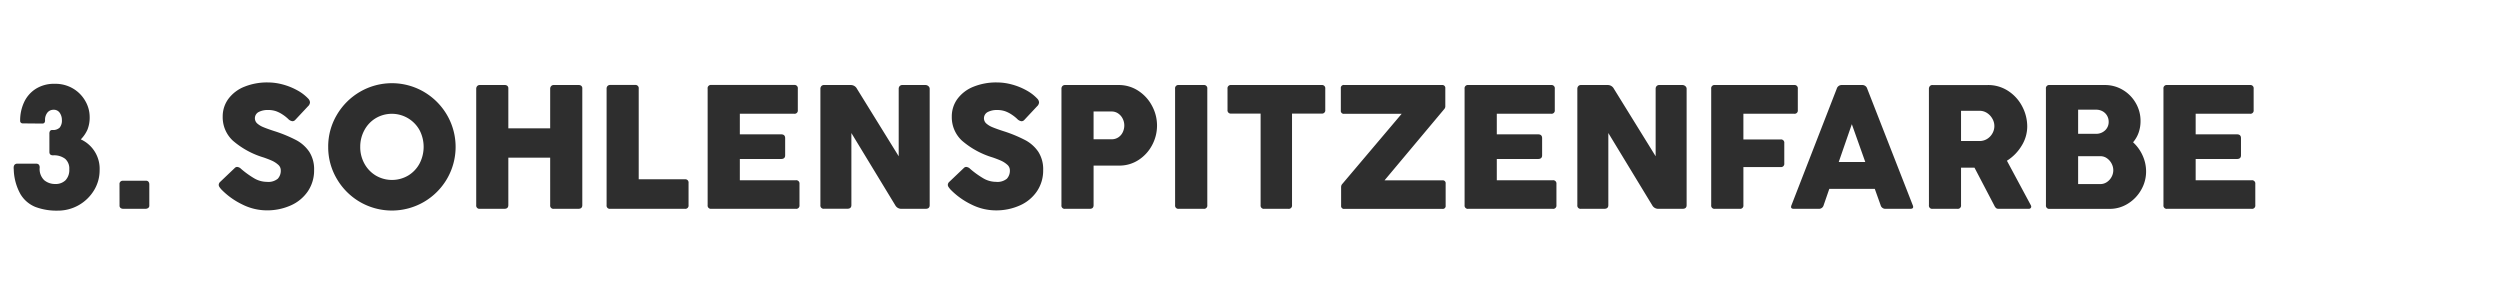 <?xml version="1.0" encoding="UTF-8"?><svg xmlns="http://www.w3.org/2000/svg" xmlns:xlink="http://www.w3.org/1999/xlink" width="300" height="36" viewBox="0 0 300 36">
  <defs>
    <style>
      .cls-1 {
        clip-path: url(#clip-Farben_Headlines);
      }

      .cls-2 {
        fill: #2e2e2e;
      }
    </style>
    <clipPath id="clip-Farben_Headlines">
      <rect width="300" height="36"/>
    </clipPath>
  </defs>
  <g id="Farben_Headlines" data-name="Farben Headlines" class="cls-1">
    <g id="Sohlenspitze" transform="translate(-73 7.057)">
      <g id="DE">
        <path id="Pfad_782" data-name="Pfad 782" class="cls-2" d="M1.74,10.75a.328.328,0,0,1-.234-.083.3.3,0,0,1-.089-.229,5.184,5.184,0,0,1,.474-2.229A3.785,3.785,0,0,1,3.3,6.6,4.1,4.1,0,0,1,5.563,6a4.15,4.15,0,0,1,2.255.6A4.055,4.055,0,0,1,9.266,8.115,3.83,3.83,0,0,1,9.76,9.948,3.93,3.93,0,0,1,9.495,11.5a3.947,3.947,0,0,1-.8,1.167,3.874,3.874,0,0,1,2.26,3.7A4.6,4.6,0,0,1,10.3,18.75a5.061,5.061,0,0,1-4.391,2.469,7.231,7.231,0,0,1-2.646-.437,3.7,3.7,0,0,1-1.8-1.531,6.4,6.4,0,0,1-.813-2.99,1.146,1.146,0,0,1-.01-.177.583.583,0,0,1,.1-.365.462.462,0,0,1,.385-.135h2.2a.437.437,0,0,1,.349.13.561.561,0,0,1,.089.339,1.855,1.855,0,0,0,.552,1.521,2.018,2.018,0,0,0,1.312.448,1.679,1.679,0,0,0,1.234-.448,1.782,1.782,0,0,0,.453-1.323A1.542,1.542,0,0,0,6.818,15a2.2,2.2,0,0,0-1.453-.417q-.438,0-.438-.406V11.99a.558.558,0,0,1,.083-.339.345.345,0,0,1,.292-.109,1.125,1.125,0,0,0,.859-.286,1.347,1.347,0,0,0,.266-.932A1.508,1.508,0,0,0,6.182,9.5a.852.852,0,0,0-.776-.385.913.913,0,0,0-.708.328,1.391,1.391,0,0,0-.292.953q0,.375-.333.375Zm11.6,7.3a.378.378,0,0,1,.4-.417H16.51a.351.351,0,0,1,.318.135.492.492,0,0,1,.089.271V20.6a.33.33,0,0,1-.146.307.517.517,0,0,1-.26.089H13.74a.478.478,0,0,1-.26-.089.339.339,0,0,1-.135-.307Zm12.2.6a2.177,2.177,0,0,1-.219-.286.466.466,0,0,1-.073-.245.51.51,0,0,1,.177-.354l1.729-1.646a.429.429,0,0,1,.3-.146.753.753,0,0,1,.469.229,10.823,10.823,0,0,0,1.547,1.12,3.041,3.041,0,0,0,1.557.443,1.787,1.787,0,0,0,1.307-.375,1.414,1.414,0,0,0,.359-1.021.878.878,0,0,0-.333-.677,2.92,2.92,0,0,0-.745-.474q-.411-.182-.984-.38a10.031,10.031,0,0,1-3.693-2.021,3.831,3.831,0,0,1-1.214-2.875A3.546,3.546,0,0,1,26.411,7.8a4.417,4.417,0,0,1,1.911-1.448,7.245,7.245,0,0,1,2.823-.516,6.887,6.887,0,0,1,1.807.25,7.642,7.642,0,0,1,1.719.693A5.251,5.251,0,0,1,35.99,7.781a.707.707,0,0,1,.208.448.683.683,0,0,1-.24.469l-1.531,1.635a.459.459,0,0,1-.323.156.856.856,0,0,1-.521-.271,4.624,4.624,0,0,0-.672-.531,3.713,3.713,0,0,0-.786-.4,2.966,2.966,0,0,0-.979-.146,2.357,2.357,0,0,0-1.1.24.843.843,0,0,0-.193,1.365,2.527,2.527,0,0,0,.74.453q.474.2,1.318.474a16.434,16.434,0,0,1,2.63,1.083,4.356,4.356,0,0,1,1.573,1.406,3.855,3.855,0,0,1,.578,2.187,4.436,4.436,0,0,1-.74,2.536,4.829,4.829,0,0,1-2.042,1.7,6.925,6.925,0,0,1-2.927.6,6.574,6.574,0,0,1-2.922-.714A8.9,8.9,0,0,1,25.542,18.656Zm12.844-5.083a7.422,7.422,0,0,1,1.031-3.828A7.712,7.712,0,0,1,42.2,6.958a7.621,7.621,0,0,1,7.656,0,7.712,7.712,0,0,1,2.786,2.786,7.621,7.621,0,0,1,0,7.656,7.671,7.671,0,0,1-2.786,2.781,7.654,7.654,0,0,1-7.656,0A7.671,7.671,0,0,1,39.417,17.4,7.422,7.422,0,0,1,38.385,13.573Zm3.844,0a4.1,4.1,0,0,0,.495,2,3.771,3.771,0,0,0,1.365,1.437,3.837,3.837,0,0,0,3.9,0,3.732,3.732,0,0,0,1.359-1.437,4.341,4.341,0,0,0,0-4.005,3.8,3.8,0,0,0-5.255-1.438,3.723,3.723,0,0,0-1.365,1.438A4.135,4.135,0,0,0,42.229,13.573Zm22.792,1.3H60v5.688Q60,21,59.521,21H56.583a.387.387,0,0,1-.437-.437V6.594a.464.464,0,0,1,.115-.318.407.407,0,0,1,.323-.13h3a.473.473,0,0,1,.292.094A.392.392,0,0,1,60,6.573v4.771h5.021V6.594a.464.464,0,0,1,.115-.318.407.407,0,0,1,.323-.13h3a.473.473,0,0,1,.292.094.392.392,0,0,1,.125.333v13.99q0,.437-.479.438H65.458a.387.387,0,0,1-.437-.437Zm6.771-8.281a.443.443,0,0,1,.12-.328.416.416,0,0,1,.307-.12h2.99a.391.391,0,0,1,.438.448V17.458h5.542a.387.387,0,0,1,.438.438v2.667a.387.387,0,0,1-.437.438H72.219a.382.382,0,0,1-.427-.437Zm12.125,0a.391.391,0,0,1,.438-.448H94.3a.391.391,0,0,1,.438.448V9.156a.387.387,0,0,1-.437.438H87.781v2.469h4.948q.49,0,.49.458v2.063q0,.438-.49.438H87.781v2.552H94.49a.391.391,0,0,1,.448.438v2.552A.391.391,0,0,1,94.49,21H84.354a.387.387,0,0,1-.437-.437Zm17.25,13.969q0,.437-.49.438H97.885a.387.387,0,0,1-.437-.437V6.594a.464.464,0,0,1,.115-.318.407.407,0,0,1,.323-.13h3.24a.823.823,0,0,1,.708.448l5.01,8.1v-8.1a.464.464,0,0,1,.115-.318.42.42,0,0,1,.333-.13h2.781a.52.52,0,0,1,.328.13.4.4,0,0,1,.161.318V20.563q0,.437-.49.438h-2.927a.817.817,0,0,1-.719-.437l-5.26-8.656Zm11.865-1.906a2.178,2.178,0,0,1-.219-.286.466.466,0,0,1-.073-.245.51.51,0,0,1,.177-.354l1.729-1.646a.429.429,0,0,1,.3-.146.753.753,0,0,1,.469.229,10.824,10.824,0,0,0,1.547,1.12,3.041,3.041,0,0,0,1.557.443,1.787,1.787,0,0,0,1.307-.375,1.414,1.414,0,0,0,.359-1.021.878.878,0,0,0-.333-.677,2.92,2.92,0,0,0-.745-.474q-.411-.182-.984-.38a10.031,10.031,0,0,1-3.693-2.021,3.831,3.831,0,0,1-1.214-2.875A3.546,3.546,0,0,1,113.9,7.8a4.417,4.417,0,0,1,1.911-1.448,7.245,7.245,0,0,1,2.823-.516,6.887,6.887,0,0,1,1.807.25,7.642,7.642,0,0,1,1.719.693,5.251,5.251,0,0,1,1.318,1.005.707.707,0,0,1,.208.448.683.683,0,0,1-.24.469l-1.531,1.635a.459.459,0,0,1-.323.156.856.856,0,0,1-.521-.271,4.625,4.625,0,0,0-.672-.531,3.712,3.712,0,0,0-.786-.4,2.966,2.966,0,0,0-.979-.146,2.357,2.357,0,0,0-1.1.24.843.843,0,0,0-.193,1.365,2.527,2.527,0,0,0,.74.453q.474.2,1.318.474a16.434,16.434,0,0,1,2.63,1.083,4.356,4.356,0,0,1,1.573,1.406,3.855,3.855,0,0,1,.578,2.187,4.435,4.435,0,0,1-.74,2.536,4.829,4.829,0,0,1-2.042,1.7,6.925,6.925,0,0,1-2.927.6,6.574,6.574,0,0,1-2.922-.714A8.9,8.9,0,0,1,113.031,18.656ZM126.375,6.594a.443.443,0,0,1,.12-.328.416.416,0,0,1,.307-.12h6.417a4.248,4.248,0,0,1,2.38.693,4.836,4.836,0,0,1,1.651,1.818,4.96,4.96,0,0,1,.016,4.677,4.758,4.758,0,0,1-1.62,1.792,4.178,4.178,0,0,1-2.354.688h-3.062v4.75q0,.437-.458.438H126.8a.382.382,0,0,1-.427-.437Zm3.854,2.729v3.333h2.156a1.432,1.432,0,0,0,.818-.234,1.51,1.51,0,0,0,.531-.62,1.877,1.877,0,0,0,.182-.813,1.79,1.79,0,0,0-.187-.792,1.626,1.626,0,0,0-.536-.63,1.37,1.37,0,0,0-.807-.245Zm9.781-2.729a.391.391,0,0,1,.438-.448h2.99a.391.391,0,0,1,.438.448V20.563a.387.387,0,0,1-.437.438h-2.99a.387.387,0,0,1-.437-.437Zm6.292,0a.391.391,0,0,1,.438-.448h10.854a.391.391,0,0,1,.438.448V9.125a.391.391,0,0,1-.437.448h-3.552v10.99a.391.391,0,0,1-.448.438h-2.885a.387.387,0,0,1-.437-.437V9.573H146.74a.391.391,0,0,1-.437-.448Zm25.729-.448a.355.355,0,0,1,.406.4V8.75a.528.528,0,0,1-.125.281l-7.167,8.552h6.948a.341.341,0,0,1,.385.385v2.656a.341.341,0,0,1-.385.385h-11.76a.345.345,0,0,1-.4-.385v-2.2a.664.664,0,0,1,.042-.255.612.612,0,0,1,.135-.193L167.2,9.6h-6.9a.35.35,0,0,1-.4-.4V6.542a.35.35,0,0,1,.4-.4Zm2.719.448a.391.391,0,0,1,.438-.448h9.948a.391.391,0,0,1,.438.448V9.156a.387.387,0,0,1-.437.438h-6.521v2.469h4.948q.49,0,.49.458v2.063q0,.438-.49.438h-4.948v2.552h6.708a.391.391,0,0,1,.448.438v2.552a.391.391,0,0,1-.448.438H175.188a.387.387,0,0,1-.437-.437ZM192,20.563q0,.437-.49.438h-2.792a.387.387,0,0,1-.437-.437V6.594a.464.464,0,0,1,.115-.318.407.407,0,0,1,.323-.13h3.24a.823.823,0,0,1,.708.448l5.01,8.1v-8.1a.464.464,0,0,1,.115-.318.42.42,0,0,1,.333-.13h2.781a.52.52,0,0,1,.328.13.4.4,0,0,1,.161.318V20.563q0,.437-.49.438h-2.927a.817.817,0,0,1-.719-.437L192,11.906ZM204.344,6.594a.391.391,0,0,1,.438-.448H214.3a.391.391,0,0,1,.438.448V9.156a.387.387,0,0,1-.437.438h-6.094v3.083h4.469a.391.391,0,0,1,.438.448v2.427a.387.387,0,0,1-.437.438h-4.469v4.573a.387.387,0,0,1-.437.438h-2.99a.387.387,0,0,1-.437-.437Zm15.063,0a.614.614,0,0,1,.615-.448h2.448a.607.607,0,0,1,.6.448l5.458,13.969a.638.638,0,0,1,.052.208q0,.229-.333.229h-2.979a.578.578,0,0,1-.594-.437l-.7-1.958h-5.458l-.677,1.958a.575.575,0,0,1-.6.438H214.26q-.333,0-.333-.229a.638.638,0,0,1,.052-.208Zm1.813,4.25-1.573,4.542h3.188Zm9.25-4.25a.483.483,0,0,1,.109-.312.384.384,0,0,1,.318-.135h6.635a4.374,4.374,0,0,1,2.448.708,4.9,4.9,0,0,1,1.688,1.865,5.151,5.151,0,0,1,.6,2.417,4.384,4.384,0,0,1-.667,2.286,5.406,5.406,0,0,1-1.771,1.807l2.865,5.333a.413.413,0,0,1,.052.177.25.25,0,0,1-.078.182.3.3,0,0,1-.224.078h-3.6a.494.494,0,0,1-.312-.083,1.033,1.033,0,0,1-.229-.333l-2.365-4.521h-1.615v4.5a.387.387,0,0,1-.437.438H230.9a.382.382,0,0,1-.427-.437Zm3.854,2.646v3.625h2.219a1.687,1.687,0,0,0,.917-.255,1.815,1.815,0,0,0,.635-.672,1.748,1.748,0,0,0-.005-1.74,1.917,1.917,0,0,0-.641-.693,1.62,1.62,0,0,0-.906-.266ZM244.51,6.594a.391.391,0,0,1,.438-.448h6.635a4.152,4.152,0,0,1,2.141.578A4.3,4.3,0,0,1,255.286,8.3a4.227,4.227,0,0,1,.578,2.161,4.145,4.145,0,0,1-.229,1.4,3.621,3.621,0,0,1-.667,1.156,4.813,4.813,0,0,1,1.146,1.589,4.592,4.592,0,0,1,.417,1.911,4.372,4.372,0,0,1-.6,2.224,4.6,4.6,0,0,1-1.6,1.651,4.071,4.071,0,0,1-2.161.615h-7.219a.387.387,0,0,1-.437-.437Zm3.865,2.51V12H250.5a1.544,1.544,0,0,0,1.109-.411,1.37,1.37,0,0,0,.432-1.036,1.431,1.431,0,0,0-.193-.729,1.4,1.4,0,0,0-.536-.526,1.57,1.57,0,0,0-.781-.193Zm0,5.583v3.344h2.677a1.374,1.374,0,0,0,.76-.229,1.7,1.7,0,0,0,.568-.615,1.672,1.672,0,0,0,.214-.823,1.69,1.69,0,0,0-.2-.786,1.774,1.774,0,0,0-.557-.641,1.325,1.325,0,0,0-.781-.25Zm10.24-8.094a.391.391,0,0,1,.438-.448H269a.391.391,0,0,1,.438.448V9.156a.387.387,0,0,1-.437.438h-6.521v2.469h4.948q.49,0,.49.458v2.063q0,.438-.49.438h-4.948v2.552h6.708a.391.391,0,0,1,.448.438v2.552a.391.391,0,0,1-.448.438H259.052a.387.387,0,0,1-.437-.437Z" transform="translate(74 -3)"/>
      </g>
    </g>
  </g>
</svg>
